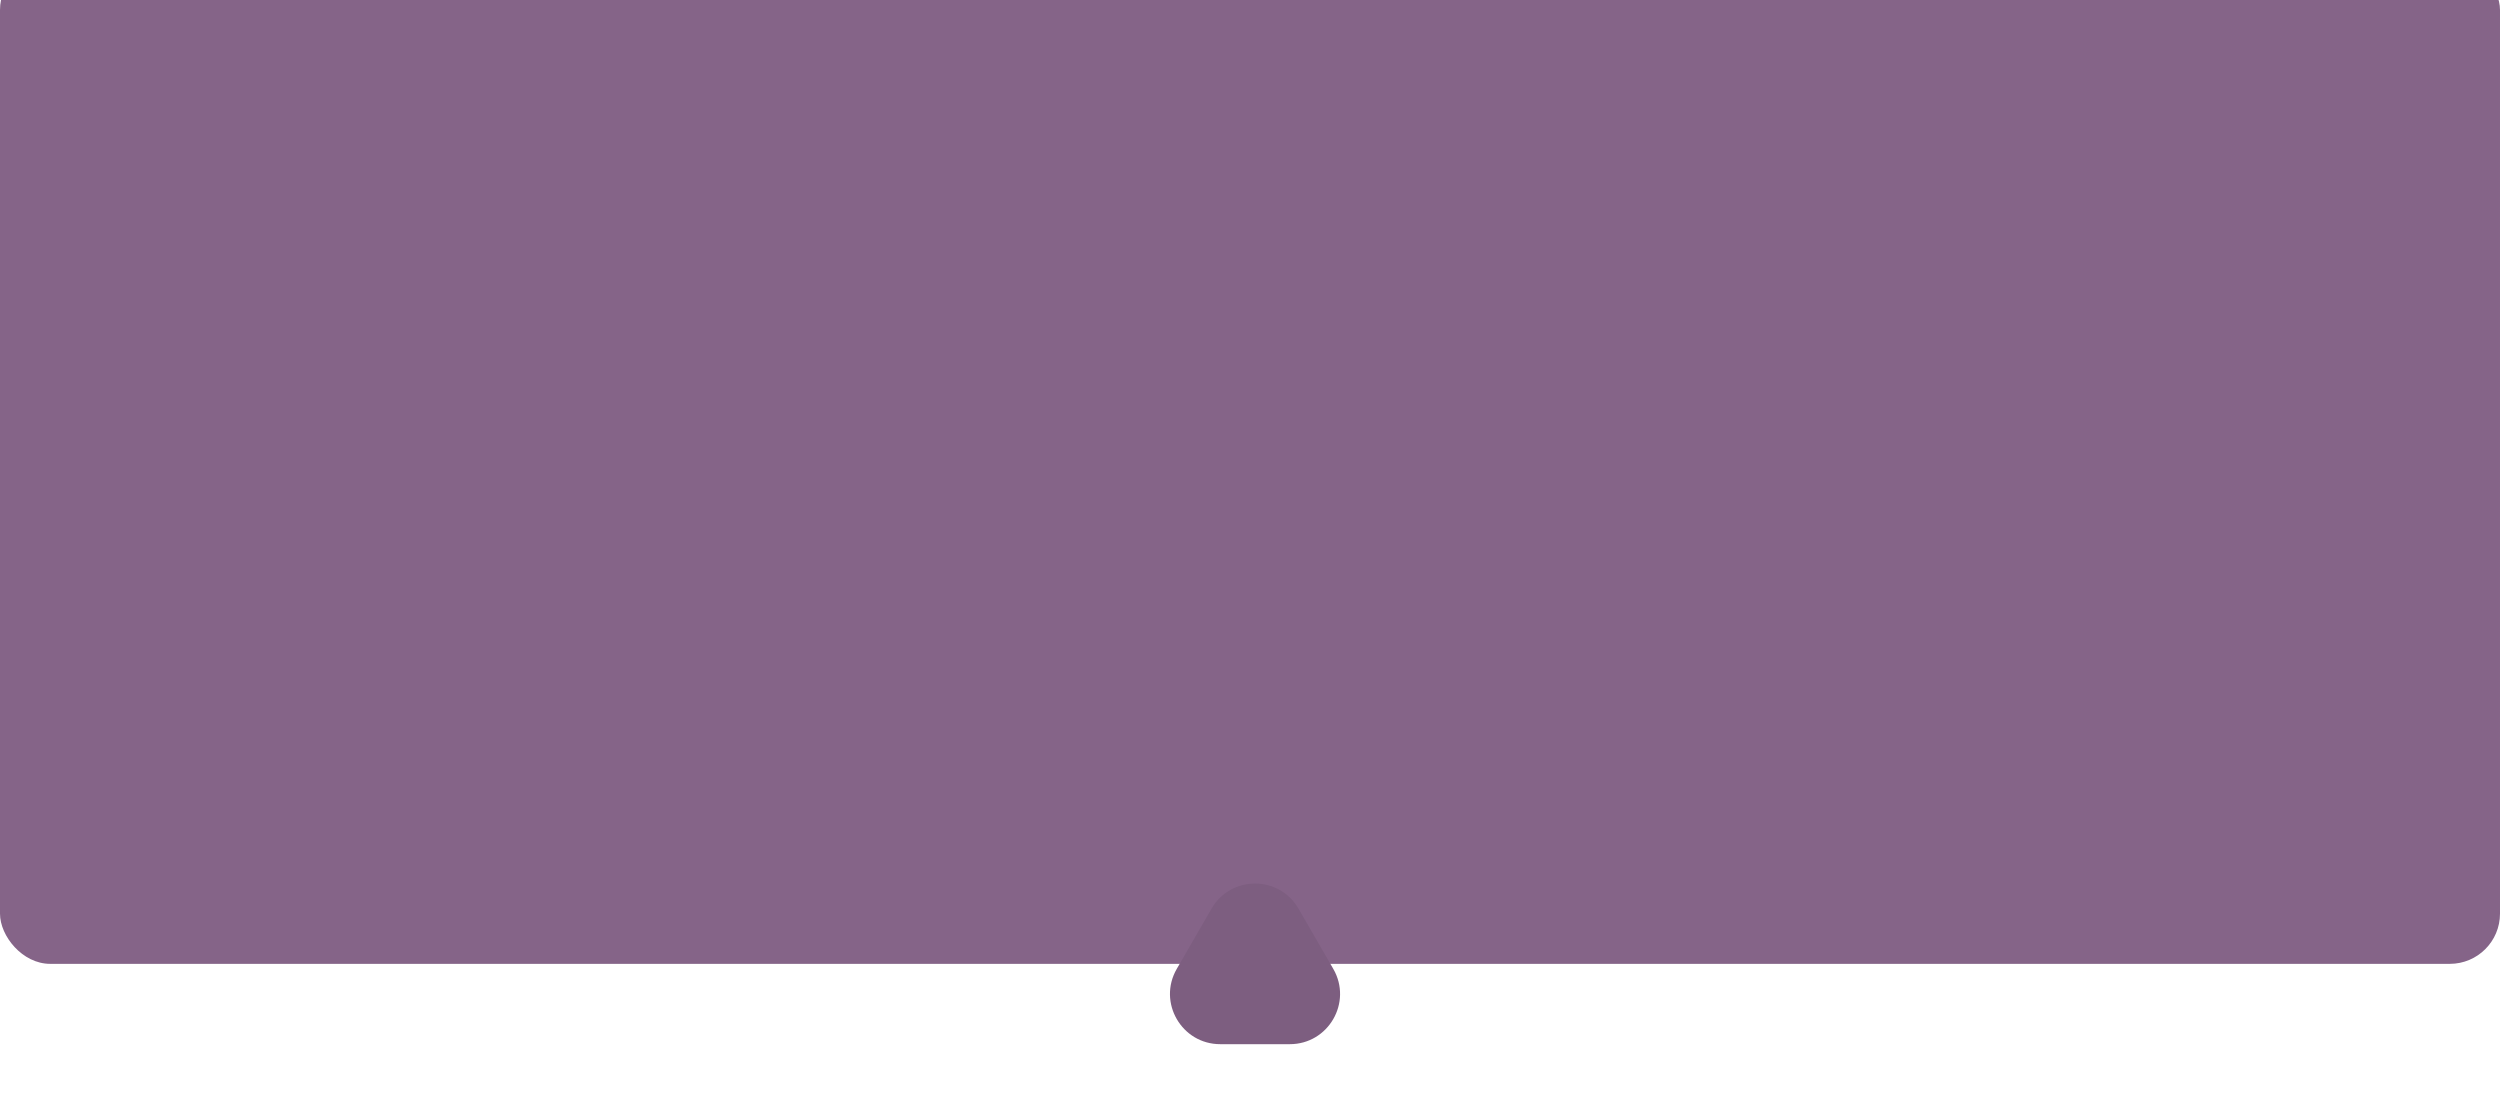 <?xml version="1.0" encoding="UTF-8"?> <svg xmlns="http://www.w3.org/2000/svg" width="249" height="111" viewBox="0 0 249 111" fill="none"> <rect y="-4" width="249" height="100" rx="5" fill="#856488"></rect> <path d="M120.67 90.5C122.594 87.167 127.406 87.167 129.33 90.5L132.794 96.5C134.719 99.833 132.313 104 128.464 104H121.536C117.687 104 115.281 99.833 117.206 96.5L120.67 90.5Z" fill="#7D5E80"></path> </svg> 